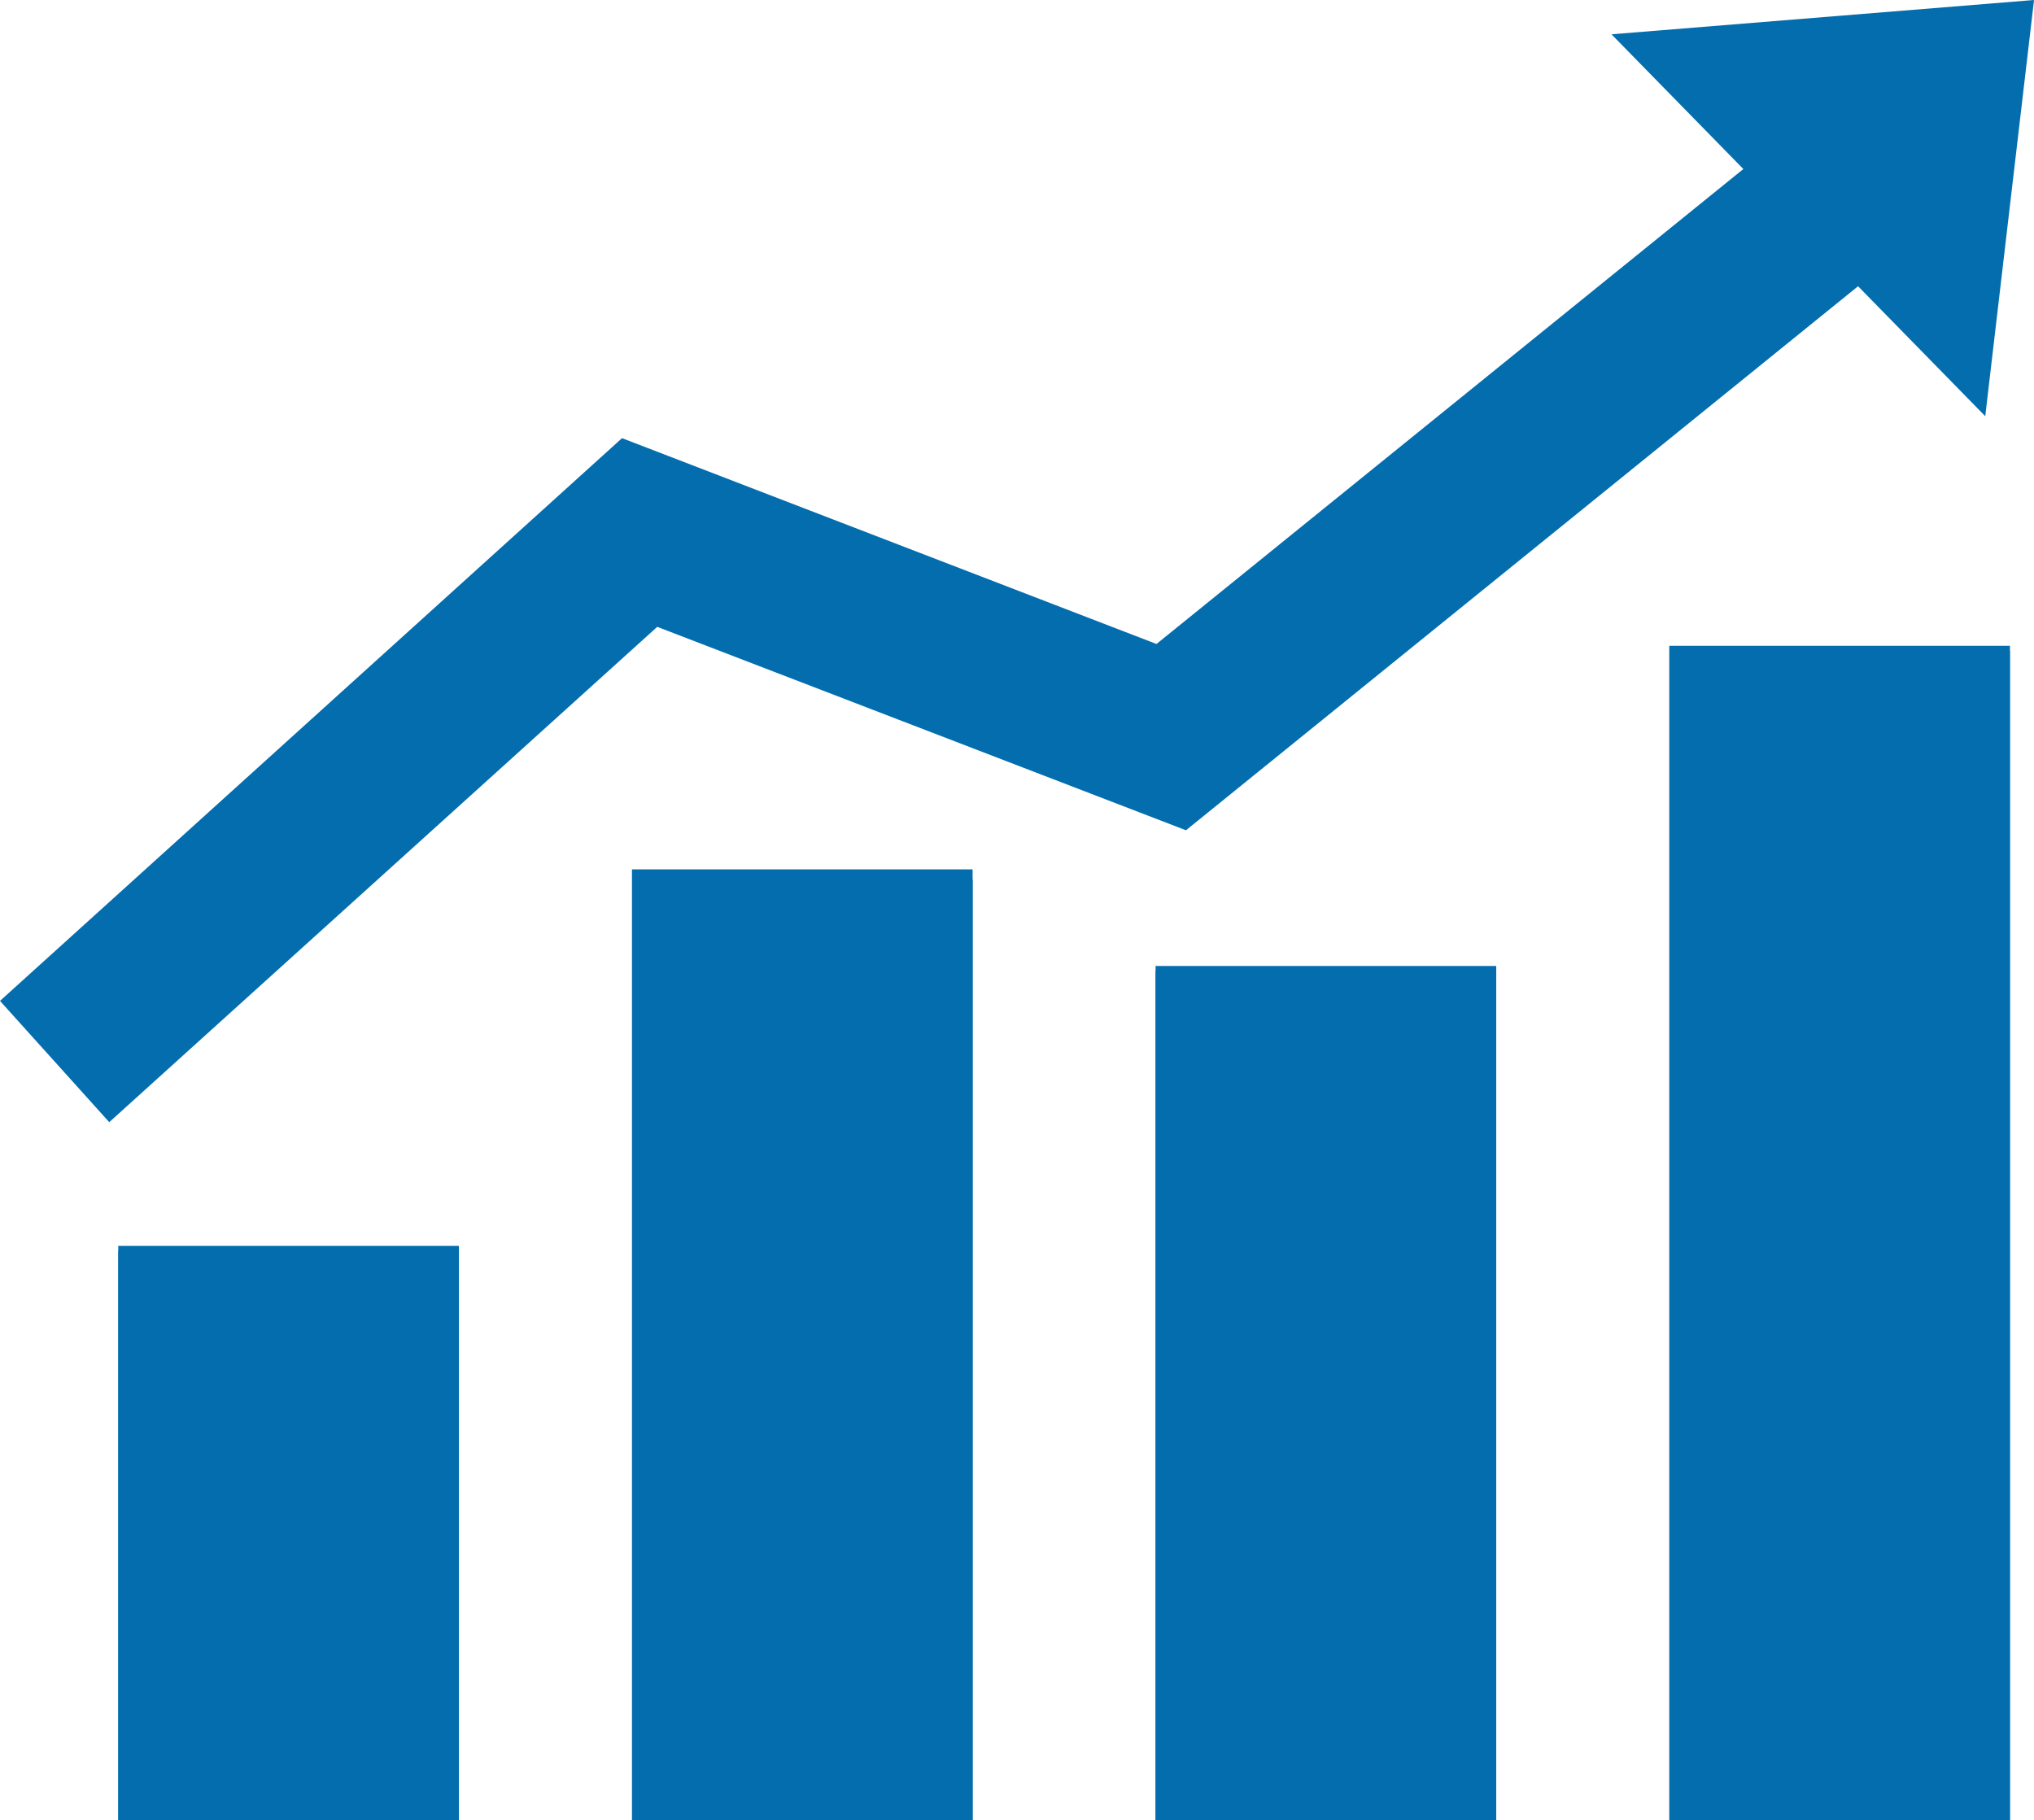 <?xml version="1.0" encoding="UTF-8"?><svg id="Layer_2" xmlns="http://www.w3.org/2000/svg" viewBox="0 0 67.59 60.49"><defs><style>.cls-1{fill:#036dae;}</style></defs><g id="Layer_1-2"><g><rect class="cls-1" x="3.93" y="41.4" width="11.32" height="19.1"/><path class="cls-1" d="m3.93,60.49h11.15v-18.93H3.93v18.93"/><rect class="cls-1" x="21" y="28.89" width="11.32" height="31.6"/><path class="cls-1" d="m21.17,60.49h11.15v-31.26h-11.15v31.26"/><rect class="cls-1" x="38.4" y="32.1" width="11.32" height="28.39"/><path class="cls-1" d="m38.4,60.49h11.15v-28.22h-11.15v28.22"/><rect class="cls-1" x="55.47" y="21.46" width="11.32" height="39.04"/><path class="cls-1" d="m55.64,21.63v38.87h11.15V21.63h-11.15"/><path class="cls-1" d="m67.59,0l-14.04,1.14,12.42,12.69,1.62-13.82Z"/><path class="cls-1" d="m3.63,37.29l-3.63-4.03L20.67,14.56l17.76,6.84L61.56,2.68l3.41,4.22-25.56,20.69-17.57-6.76L3.63,37.29"/></g></g></svg>
